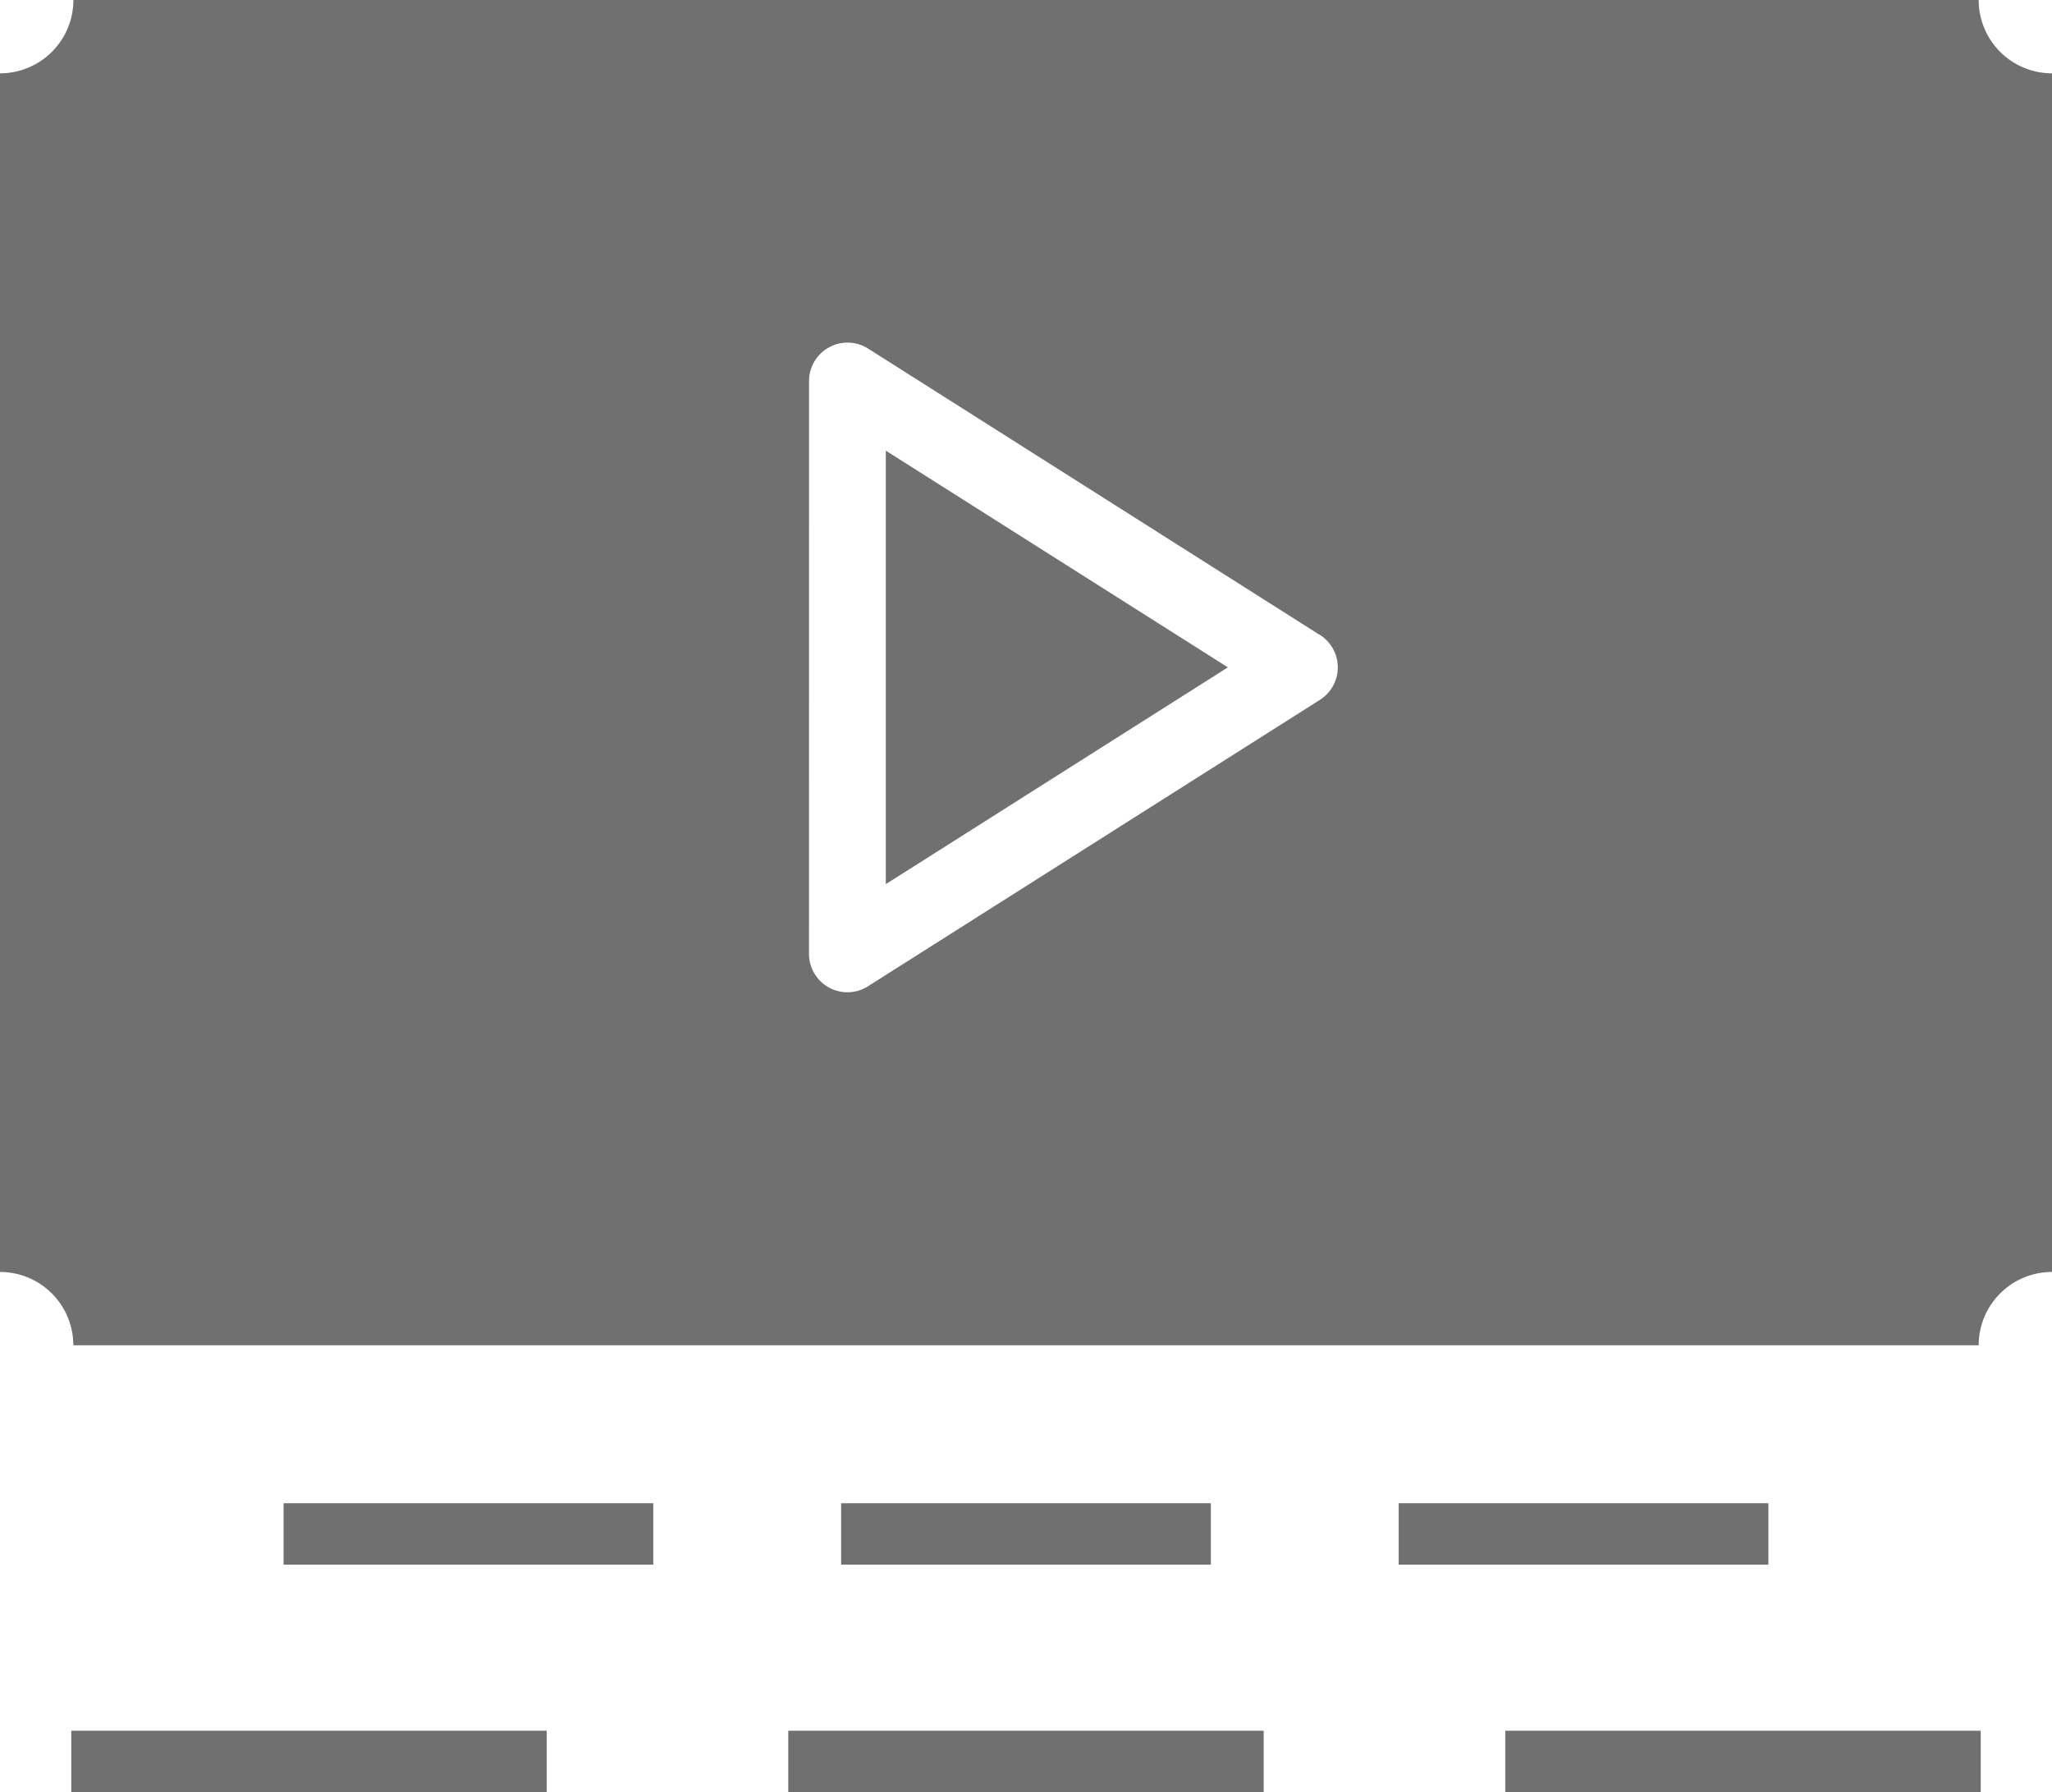 <svg xmlns="http://www.w3.org/2000/svg" width="64.929" height="56.702" viewBox="0 0 64.929 56.702"><g transform="translate(-275.178 -291.968)"><path d="M275.178,294.288v37.923a2.32,2.32,0,0,1,2.32,2.32h60.289a2.319,2.319,0,0,1,2.32-2.32V294.288a2.32,2.32,0,0,1-2.32-2.32H277.5A2.321,2.321,0,0,1,275.178,294.288Zm25.6,9.731a1.217,1.217,0,0,1,1.865-1.025l14.237,9.025a1.215,1.215,0,0,1,.066,2.089l-14.27,9.043a1.216,1.216,0,0,1-1.9-1Z" fill="#707070"/><rect width="11.698" height="1.943" transform="translate(301.793 339.528)" fill="#707070"/><path d="M309.434,309.393v13.715l10.823-6.859Z" transform="translate(-6.227 -3.167)" fill="#707070"/><rect width="15.043" height="1.943" transform="translate(300.12 346.726)" fill="#707070"/><rect width="11.698" height="1.943" transform="translate(319.435 339.528)" fill="#707070"/><rect width="15.043" height="1.943" transform="translate(322.808 346.726)" fill="#707070"/><rect width="15.043" height="1.943" transform="translate(277.434 346.726)" fill="#707070"/><rect width="11.698" height="1.943" transform="translate(284.151 339.528)" fill="#707070"/></g></svg>